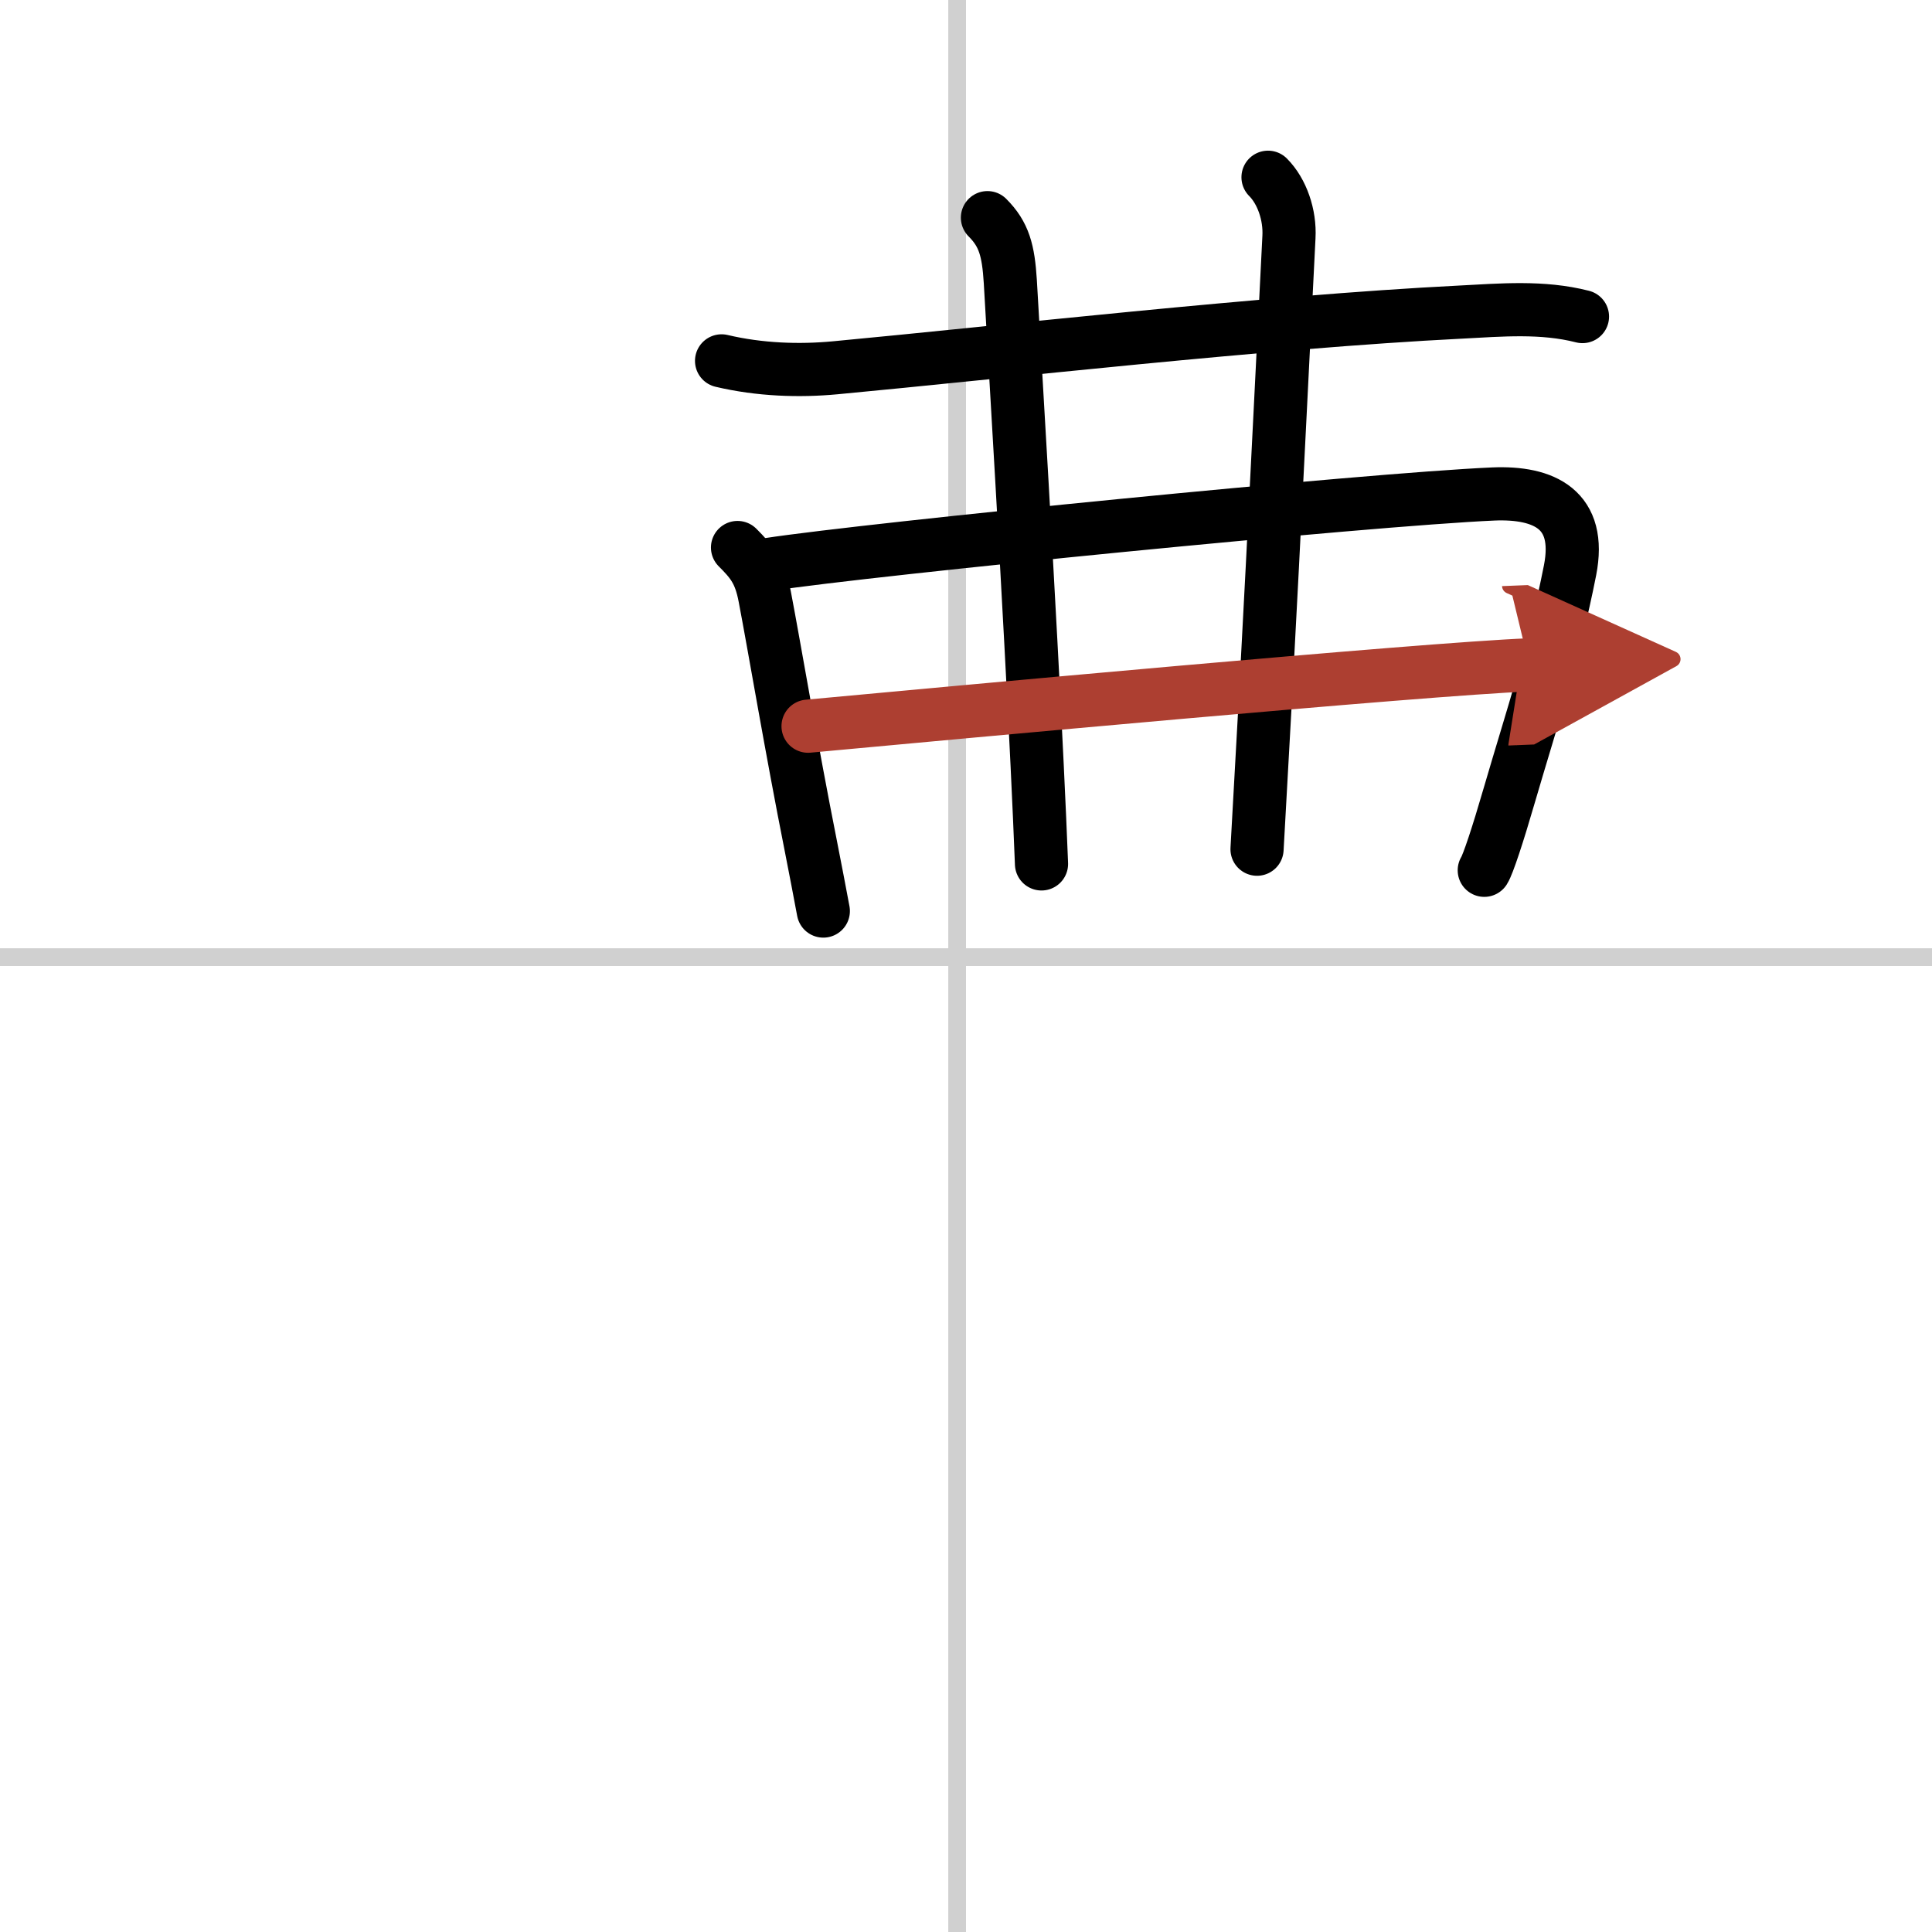 <svg width="400" height="400" viewBox="0 0 109 109" xmlns="http://www.w3.org/2000/svg"><defs><marker id="a" markerWidth="4" orient="auto" refX="1" refY="5" viewBox="0 0 10 10"><polyline points="0 0 10 5 0 10 1 5" fill="#ad3f31" stroke="#ad3f31"/></marker></defs><g fill="none" stroke="#000" stroke-linecap="round" stroke-linejoin="round" stroke-width="3"><rect width="100%" height="100%" fill="#fff" stroke="#fff"/><line x1="54" x2="54" y2="109" stroke="#d0d0d0" stroke-width="1"/><line x2="109" y1="54" y2="54" stroke="#d0d0d0" stroke-width="1"/><path d="m40.71 20.36c2.16 0.51 4.39 0.58 6.41 0.39 9.19-0.86 24.29-2.59 35.25-3.14 2.32-0.12 4.64-0.33 6.91 0.25"/><path d="m41.61 30.89c0.81 0.81 1.27 1.36 1.54 2.79 0.56 2.93 1.5 8.54 2.59 14.02 0.27 1.39 0.52 2.66 0.71 3.7"/><path d="m43.33 31.85c5.83-0.89 33.83-3.67 40.92-3.98 2.88-0.12 5 0.88 4.33 4.3-0.94 4.76-2.12 8.21-3.43 12.7-0.65 2.24-1.2 3.9-1.41 4.23"/><path d="m55.71 12.28c0.94 0.94 1.18 1.85 1.29 3.6 1 17 1.5 26.25 1.76 32.86"/><path d="m71.54 10c0.79 0.79 1.25 2.13 1.18 3.38-0.8 15.9-1.1 22.25-1.8 34.53"/><path d="m45.59 40.97c7.79-0.72 34.66-3.22 40.68-3.46" marker-end="url(#a)" stroke="#ad3f31"/></g></svg>
